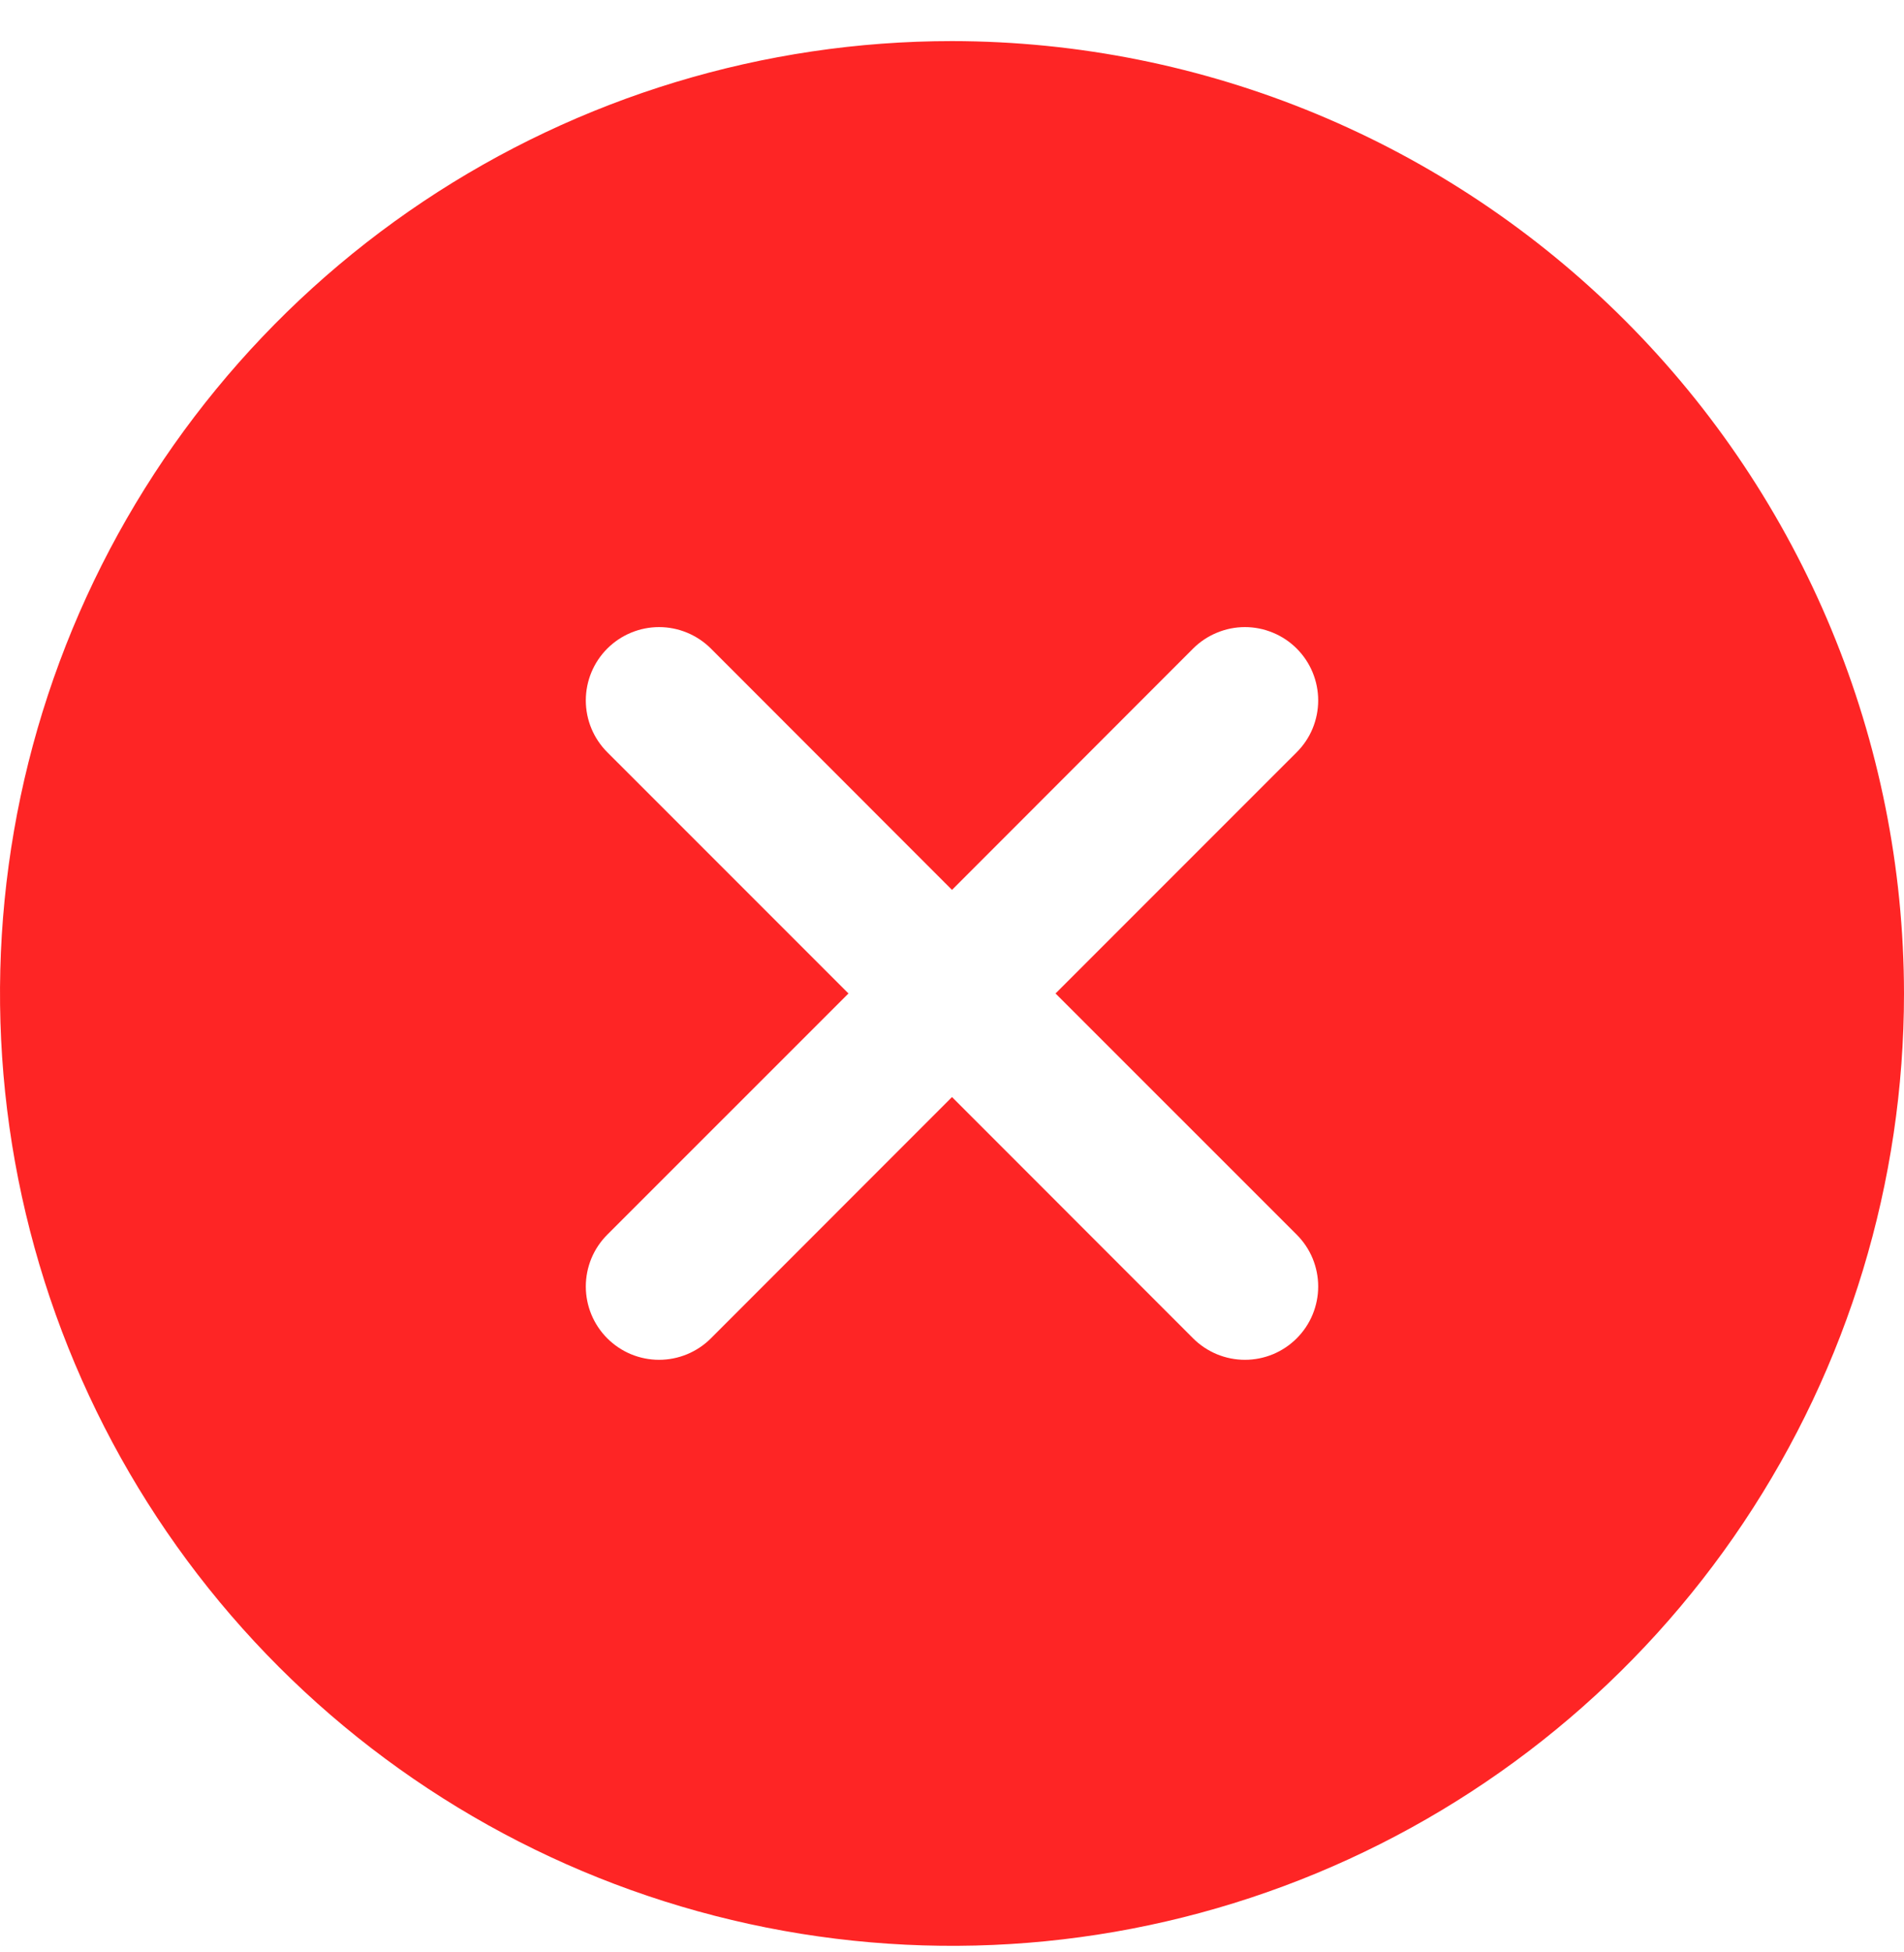 <svg width="40" height="41" viewBox="0 0 40 41" fill="none" xmlns="http://www.w3.org/2000/svg">
<path d="M20 0.863C16.044 0.863 12.178 2.036 8.889 4.233C5.6 6.431 3.036 9.554 1.522 13.209C0.009 16.863 -0.387 20.885 0.384 24.764C1.156 28.644 3.061 32.208 5.858 35.005C8.655 37.802 12.219 39.707 16.098 40.478C19.978 41.25 23.999 40.854 27.654 39.34C31.308 37.826 34.432 35.263 36.629 31.974C38.827 28.685 40 24.818 40 20.863C39.994 15.56 37.886 10.476 34.136 6.727C30.386 2.977 25.303 0.868 20 0.863ZM27.242 25.928C27.385 26.071 27.499 26.241 27.576 26.427C27.653 26.614 27.693 26.814 27.693 27.016C27.693 27.219 27.653 27.419 27.576 27.605C27.499 27.792 27.385 27.962 27.242 28.105C27.099 28.248 26.93 28.361 26.743 28.439C26.556 28.516 26.356 28.556 26.154 28.556C25.952 28.556 25.752 28.516 25.565 28.439C25.378 28.361 25.208 28.248 25.065 28.105L20 23.038L14.935 28.105C14.792 28.248 14.622 28.361 14.435 28.439C14.248 28.516 14.048 28.556 13.846 28.556C13.644 28.556 13.444 28.516 13.257 28.439C13.07 28.361 12.901 28.248 12.758 28.105C12.615 27.962 12.501 27.792 12.424 27.605C12.347 27.419 12.307 27.219 12.307 27.016C12.307 26.814 12.347 26.614 12.424 26.427C12.501 26.241 12.615 26.071 12.758 25.928L17.825 20.863L12.758 15.797C12.469 15.508 12.307 15.117 12.307 14.709C12.307 14.3 12.469 13.909 12.758 13.62C13.046 13.332 13.438 13.169 13.846 13.169C14.254 13.169 14.646 13.332 14.935 13.62L20 18.688L25.065 13.62C25.208 13.477 25.378 13.364 25.565 13.287C25.752 13.209 25.952 13.169 26.154 13.169C26.356 13.169 26.556 13.209 26.743 13.287C26.93 13.364 27.099 13.477 27.242 13.62C27.385 13.763 27.499 13.933 27.576 14.12C27.653 14.306 27.693 14.507 27.693 14.709C27.693 14.911 27.653 15.111 27.576 15.298C27.499 15.485 27.385 15.654 27.242 15.797L22.175 20.863L27.242 25.928Z" fill="#FE2525"/>
</svg>
